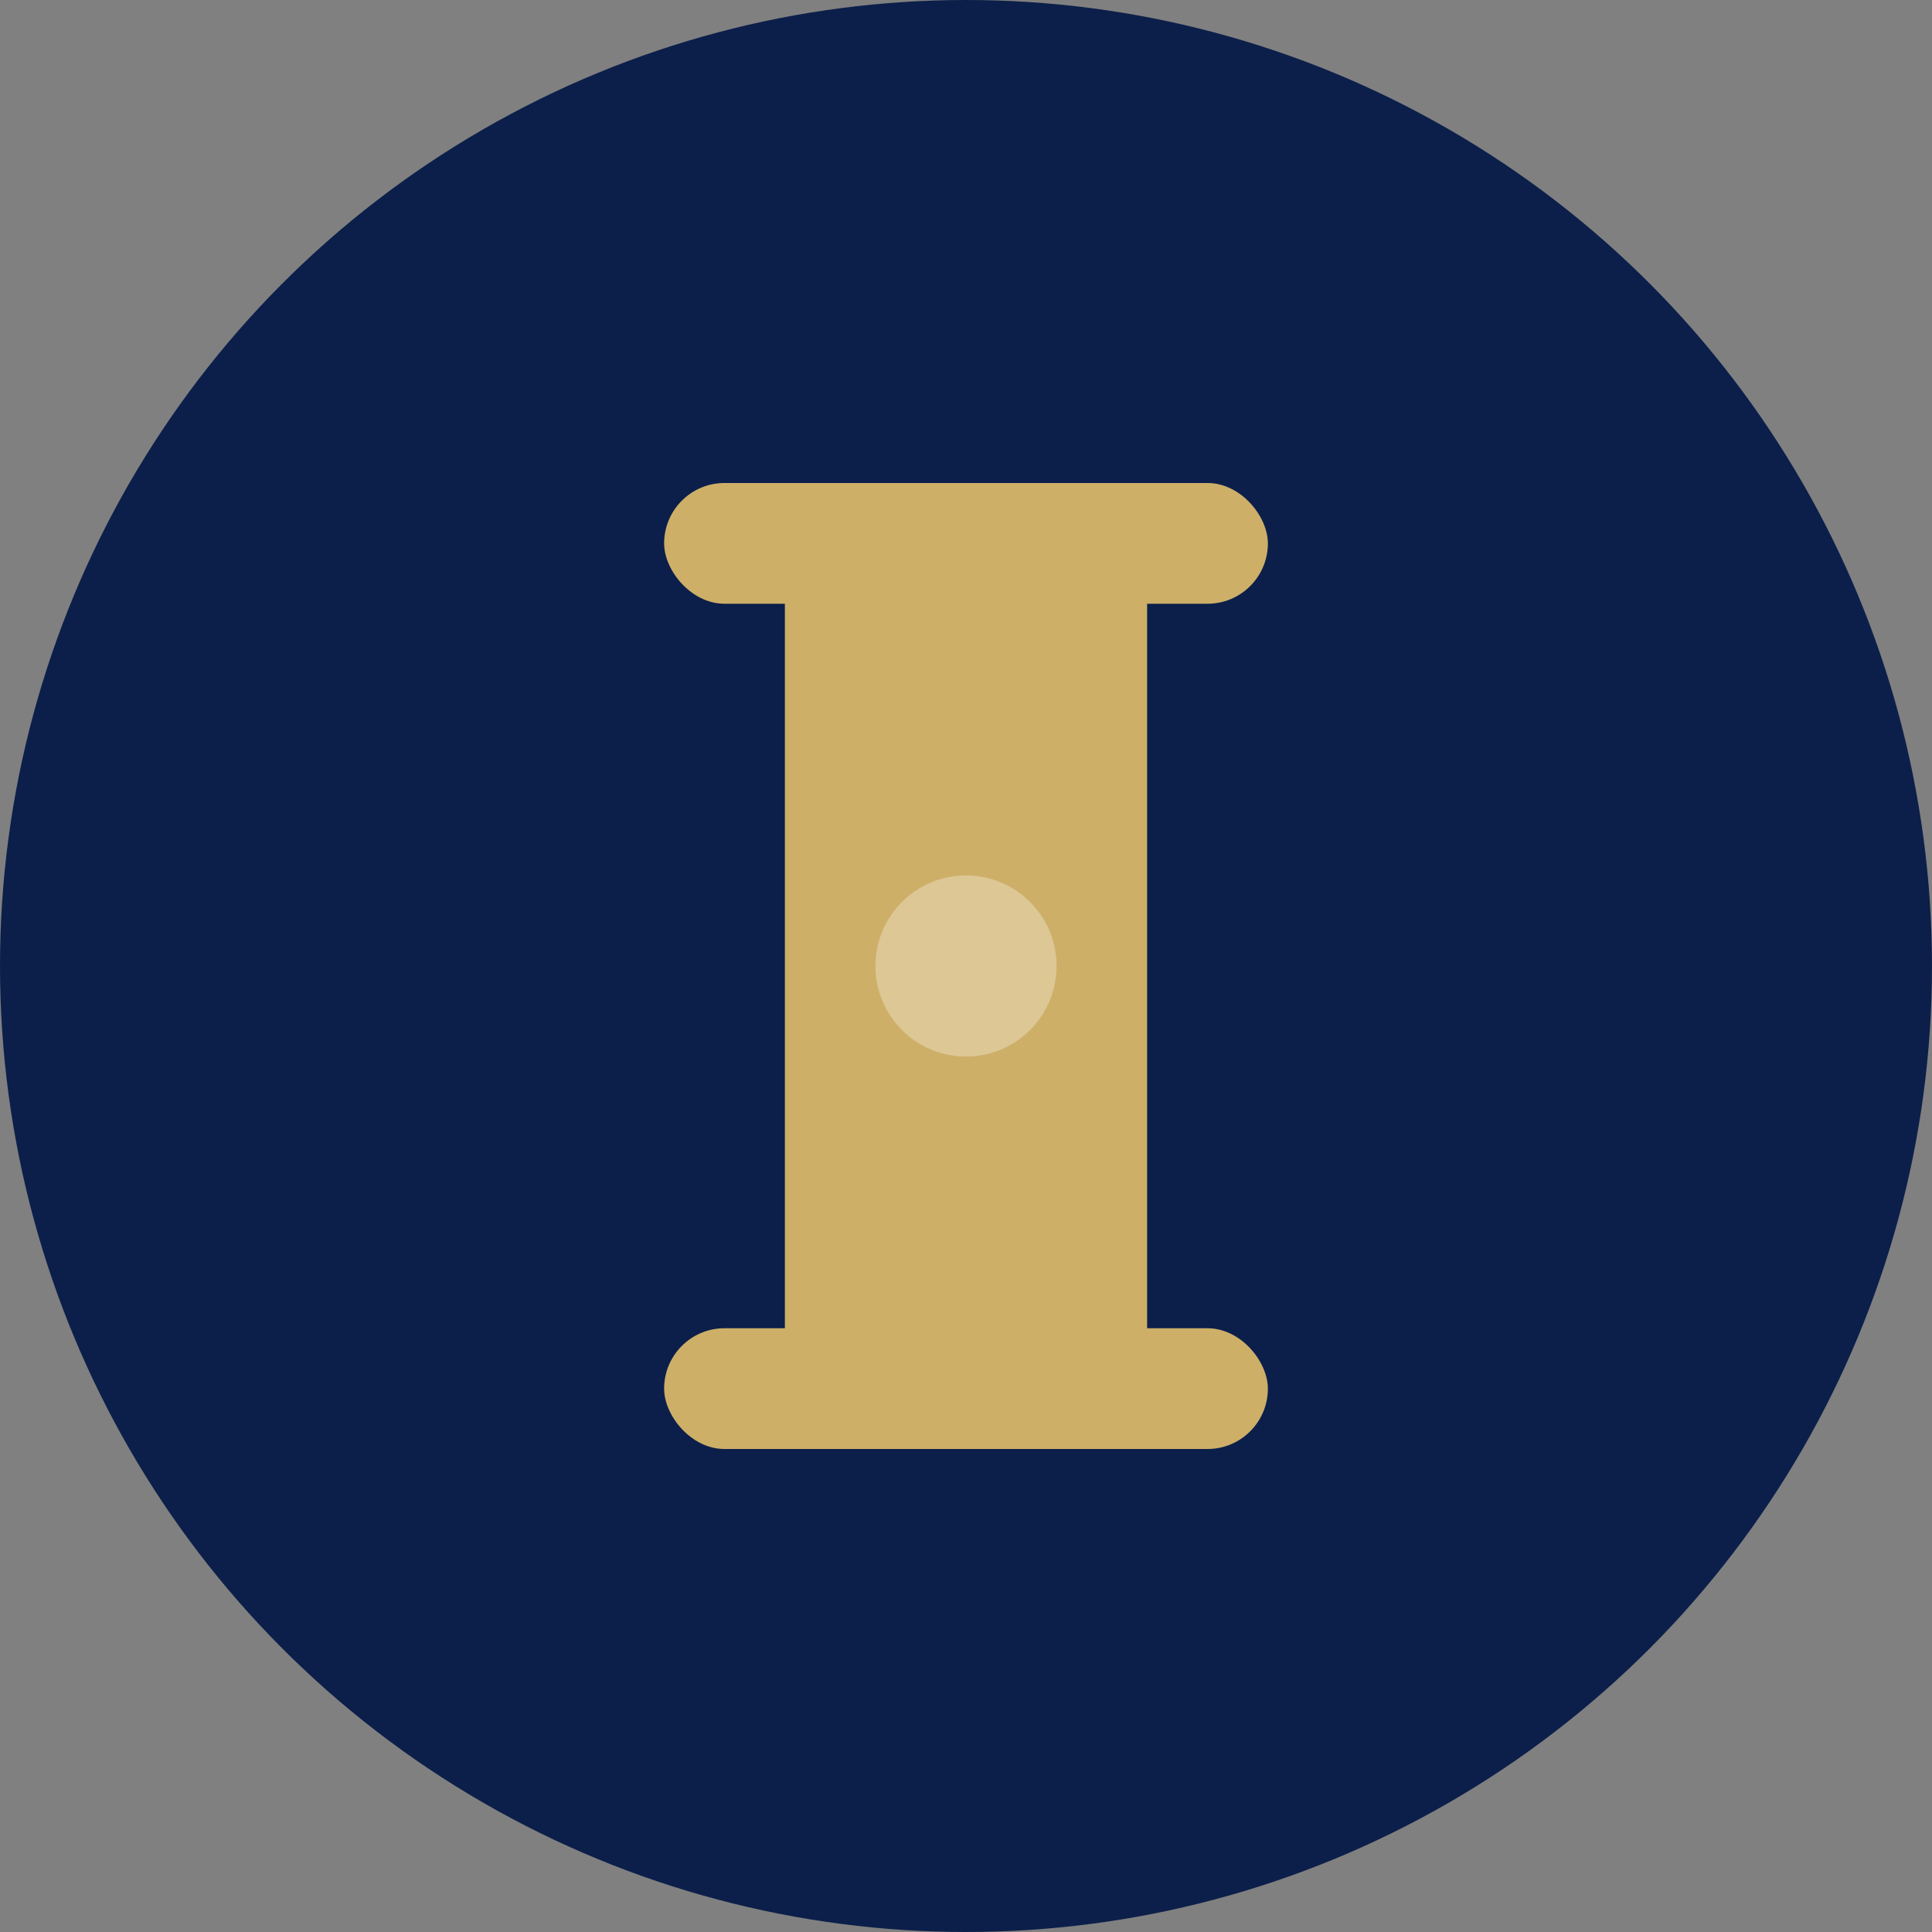 <svg width="32" height="32" viewBox="0 0 32 32" fill="none" xmlns="http://www.w3.org/2000/svg">
  <rect x="0" y="0" width="32" height="32" fill="#808080" stroke="none"/>
  <!-- Background circle - Blue IISN -->
  <circle cx="16" cy="16" r="16" fill="#0C1F4A"/>

  <!-- Letter I - Minimalist design -->
  <rect x="13" y="8" width="6" height="16" rx="1" fill="#CDAF68"/>

  <!-- Top serif -->
  <rect x="11" y="8" width="10" height="2" rx="1" fill="#CDAF68"/>

  <!-- Bottom serif -->
  <rect x="11" y="22" width="10" height="2" rx="1" fill="#CDAF68"/>

  <!-- Subtle accent dot -->
  <circle cx="16" cy="16" r="1.5" fill="#FFFFFF" opacity="0.3"/>
</svg>
